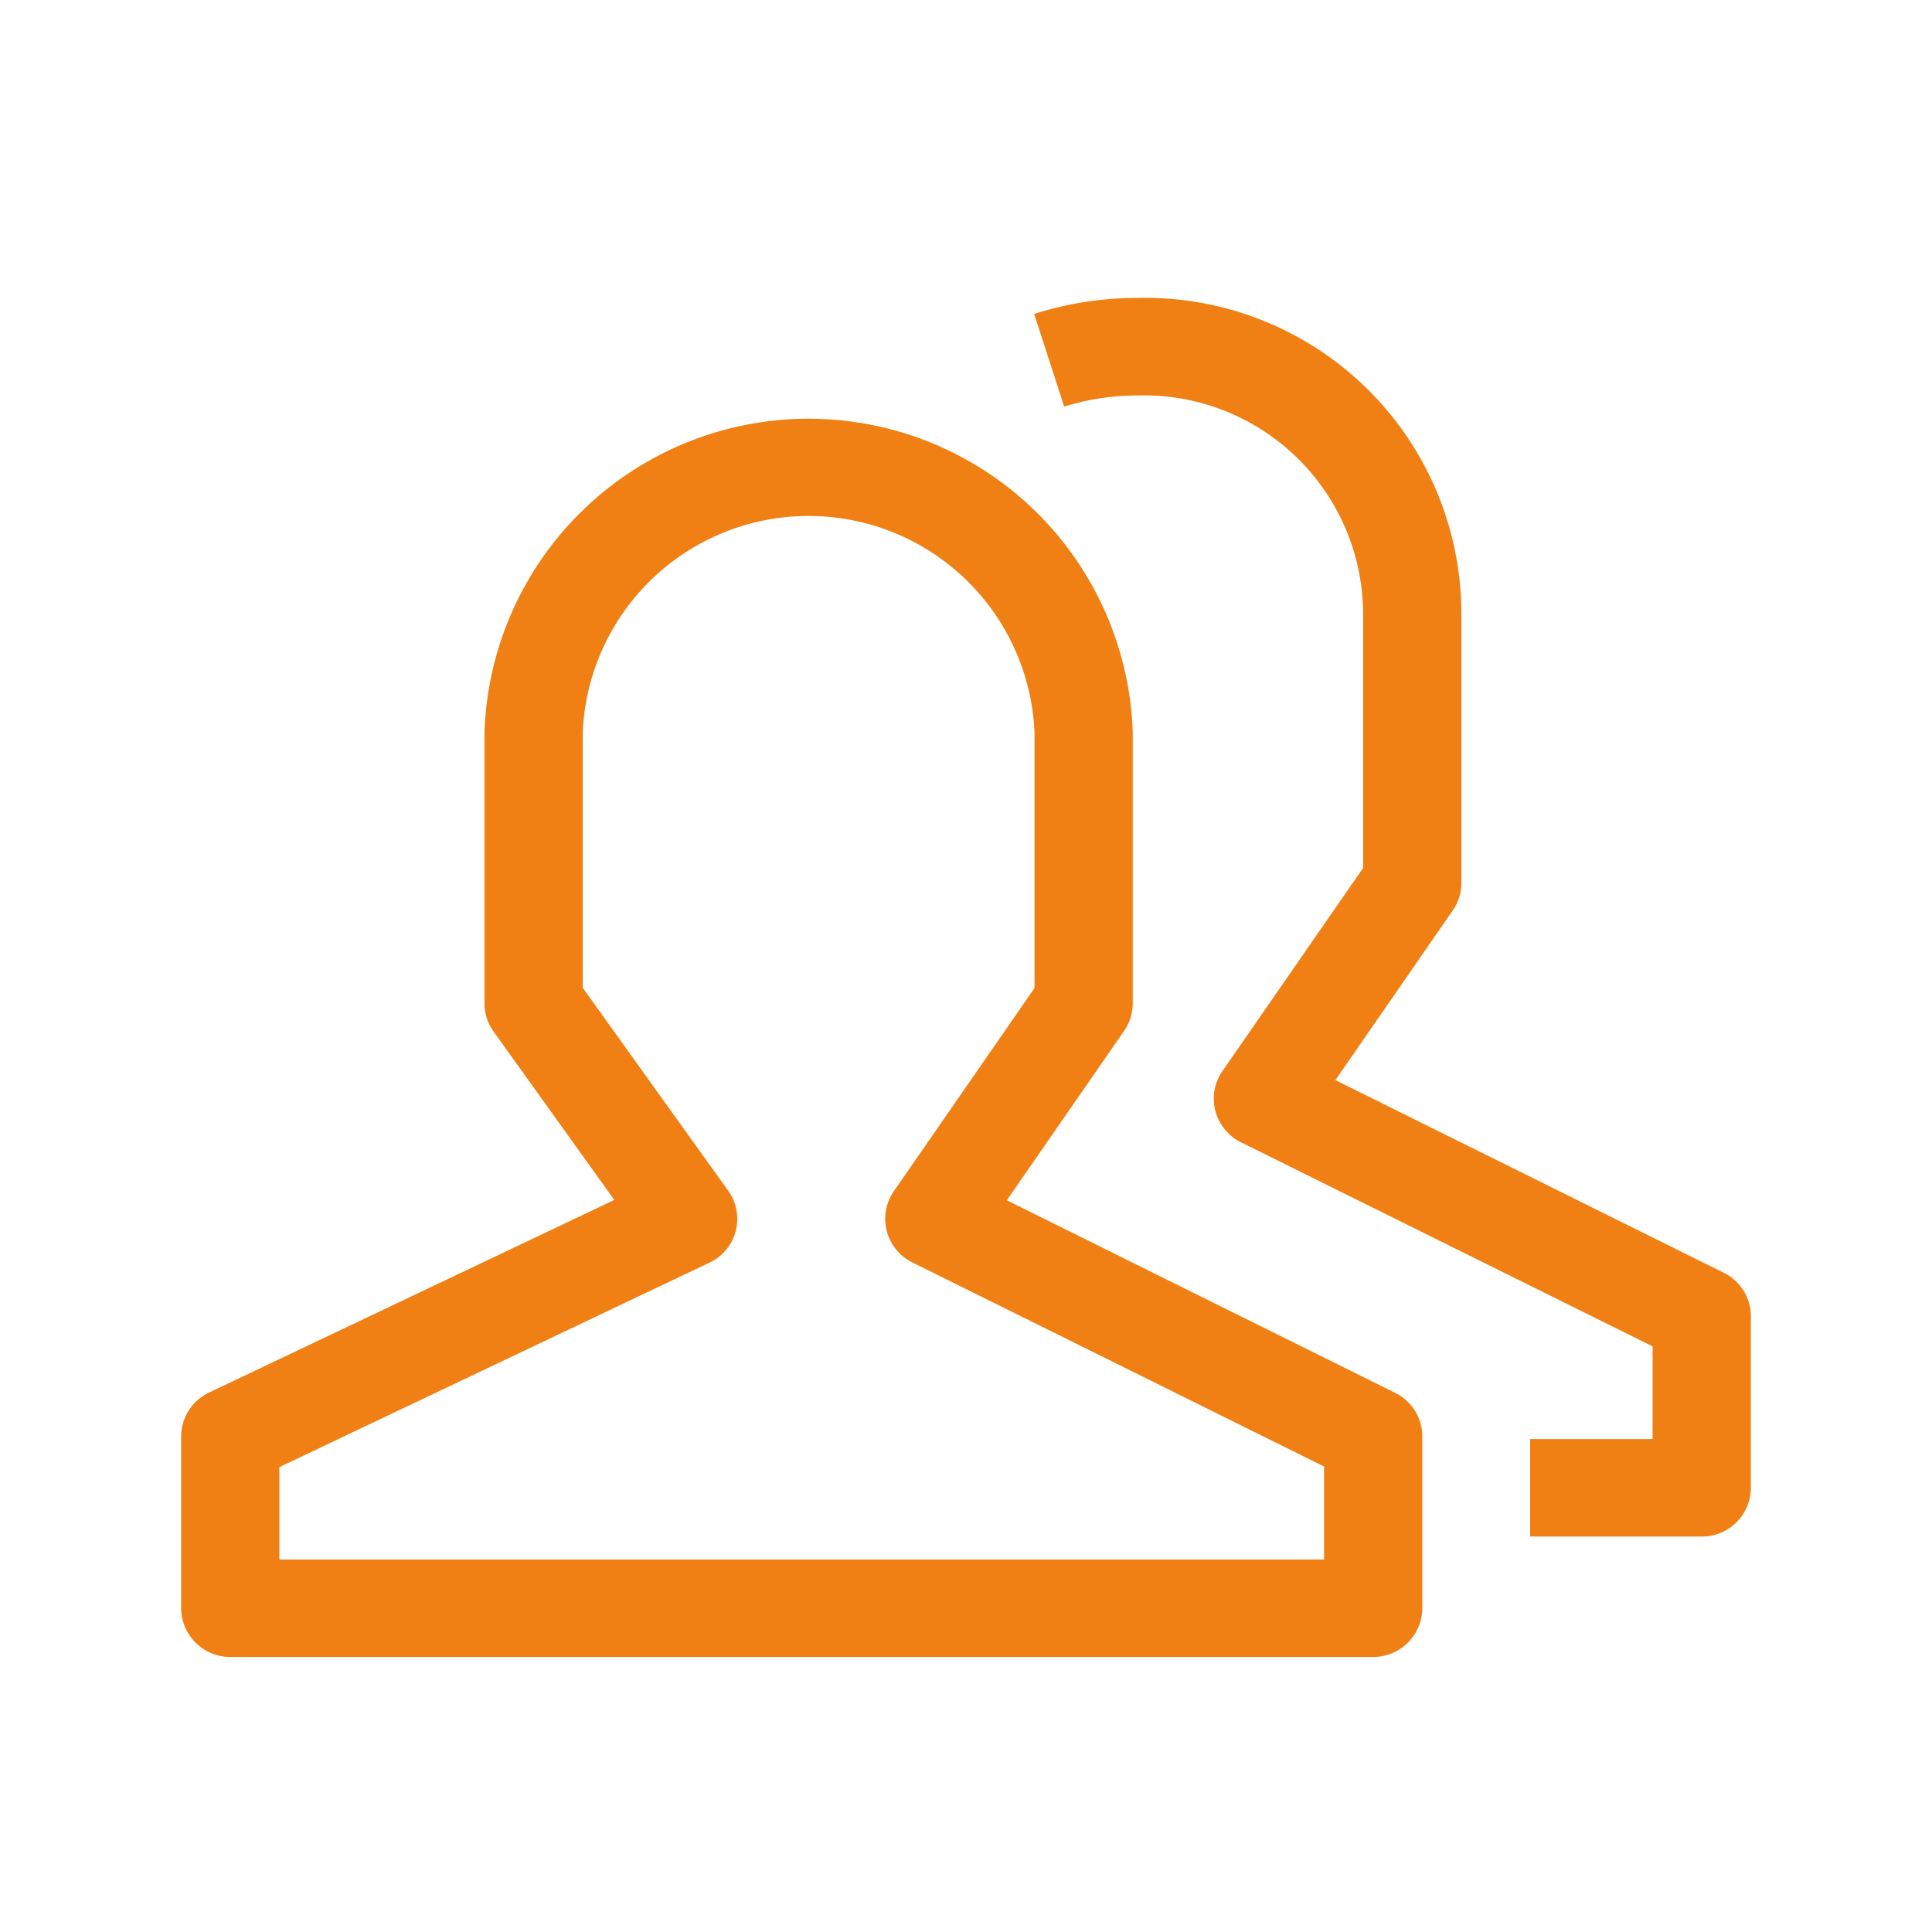 <?xml version="1.0" encoding="UTF-8"?> <svg xmlns="http://www.w3.org/2000/svg" id="icon_about_exp" width="64" height="64" viewBox="0 0 64 64"><defs><style> .cls-1 { fill: #d9253b; opacity: 0; } .cls-2 { fill: #f08013; fill-rule: evenodd; } </style></defs><rect id="定位" class="cls-1" width="64" height="64"></rect><path id="形状_34" data-name="形状 34" class="cls-2" d="M441.216,2779.14l-12.864-6.38,3.886-5.61a1.62,1.62,0,0,0,.286-0.92v-8.96a10.743,10.743,0,0,0-21.475,0v8.96a1.6,1.6,0,0,0,.3.94l4,5.58-13.424,6.38a1.614,1.614,0,0,0-.924,1.46v5.68a1.627,1.627,0,0,0,1.627,1.62h37.861a1.626,1.626,0,0,0,1.627-1.62v-5.68a1.609,1.609,0,0,0-.9-1.45h0Zm-2.355,5.52H404.254v-3.06l14.242-6.77a1.6,1.6,0,0,0,.623-2.39l-4.816-6.72v-8.45a7.49,7.49,0,0,1,14.967,0v8.46l-4.66,6.73a1.608,1.608,0,0,0,.614,2.36l13.637,6.76v3.08Zm0,0,13.238-9.5-12.862-6.38,3.887-5.62a1.573,1.573,0,0,0,.286-0.91v-8.96a10.471,10.471,0,0,0-10.738-10.42,11.181,11.181,0,0,0-3.414.53l0.994,3.07a8.152,8.152,0,0,1,2.42-.37,7.265,7.265,0,0,1,7.484,7.19v8.46l-4.66,6.73a1.6,1.6,0,0,0-.236,1.32,1.63,1.63,0,0,0,.849,1.04l13.636,6.76v3.07h-4.057v3.23h5.684a1.618,1.618,0,0,0,1.627-1.61v-5.69a1.606,1.606,0,0,0-.9-1.44h0Zm0,0" transform="translate(-395 -2733)"></path></svg> 